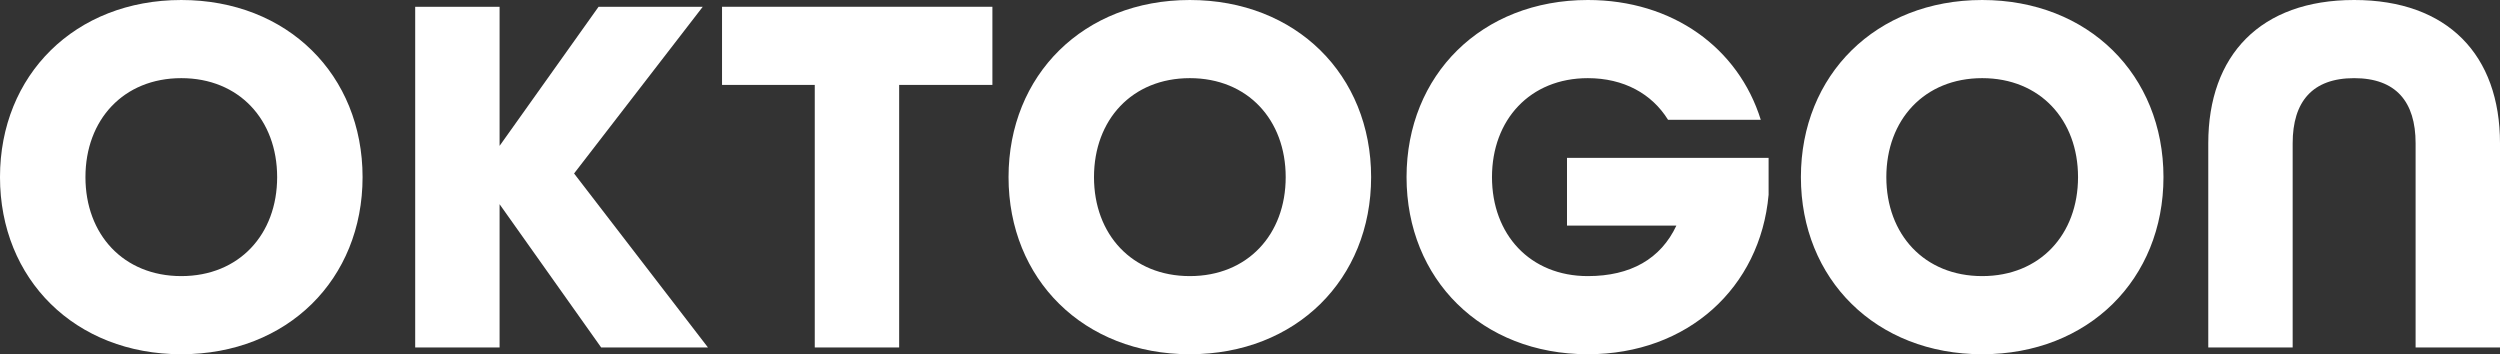 <svg xmlns="http://www.w3.org/2000/svg" width="1878.009" height="266.108" viewBox="0 0 1878.009 266.108">
  <rect x="0" y="0" width="1878.009" height="266.108" fill="#333333" stroke="none"/>
  <g id="Group_4" data-name="Group 4" transform="translate(47.001 -824.695)">
    <path id="path80" d="M126.9,81.1c0-43.047-28.57-74.352-72.006-74.352s-72,31.3-72,74.352,28.563,74.349,72,74.349S126.9,124.143,126.9,81.1M-81.3,81.1c0-76.7,56.354-133.055,136.186-133.055S191.073,4.395,191.073,81.1,134.723,214.151,54.89,214.151-81.3,157.8-81.3,81.1" transform="translate(34.294 876.652)" fill="#fff"/>
    <path id="path84" d="M0,0H63.4V104.485L137.747,0h78.268L119.356,125.225,219.932,255.931H139.707L63.4,148.315V255.931H0Z" transform="translate(264.891 829.784)" fill="#fff"/>
    <path id="path88" d="M42.459,35.776H-27.2v-58.7H175.9v58.7H105.854V233.008H42.459Z" transform="translate(522.591 852.705)" fill="#fff"/>
    <path id="path92" d="M126.9,81.1c0-43.047-28.57-74.352-72.006-74.352s-72,31.3-72,74.352,28.563,74.349,72,74.349S126.9,124.143,126.9,81.1M-81.3,81.1c0-76.7,56.354-133.055,136.186-133.055S191.073,4.395,191.073,81.1,134.723,214.151,54.89,214.151-81.3,157.8-81.3,81.1" transform="translate(791.918 876.652)" fill="#fff"/>
    <path id="path96" d="M0,81.1C0,4.395,56.35-51.956,136.183-51.956c63.787,0,113.1,36,129.924,90.008h-69.66c-12.128-19.565-33.261-31.3-60.264-31.3-43.437,0-72,31.3-72,74.352s28.566,74.349,72,74.349c32.09,0,54.79-12.914,66.529-37.96H120.534V66.618H271.976V94.4c-6.262,69.657-60.656,119.749-135.794,119.749C56.35,214.151,0,157.8,0,81.1" transform="translate(1009.601 876.652)" fill="#fff"/>
    <path id="path100" d="M126.892,81.1c0-43.047-28.566-74.352-72-74.352S-17.117,38.052-17.117,81.1s28.57,74.349,72.006,74.349,72-31.3,72-74.349m-208.186,0c0-76.7,56.35-133.055,136.183-133.055S191.072,4.395,191.072,81.1,134.722,214.151,54.89,214.151-81.293,157.8-81.293,81.1" transform="translate(1387.135 876.652)" fill="#fff"/>
    <path id="path104" d="M0,65.6C0-.54,39.131-42.024,109.573-42.024S219.146-.54,219.146,65.6V219h-63.4V65.6c0-31.311-14.867-48.917-46.175-48.917S63.395,34.285,63.395,65.6V219H0Z" transform="translate(1611.861 866.719)" fill="#fff"/>
  </g>
</svg>
